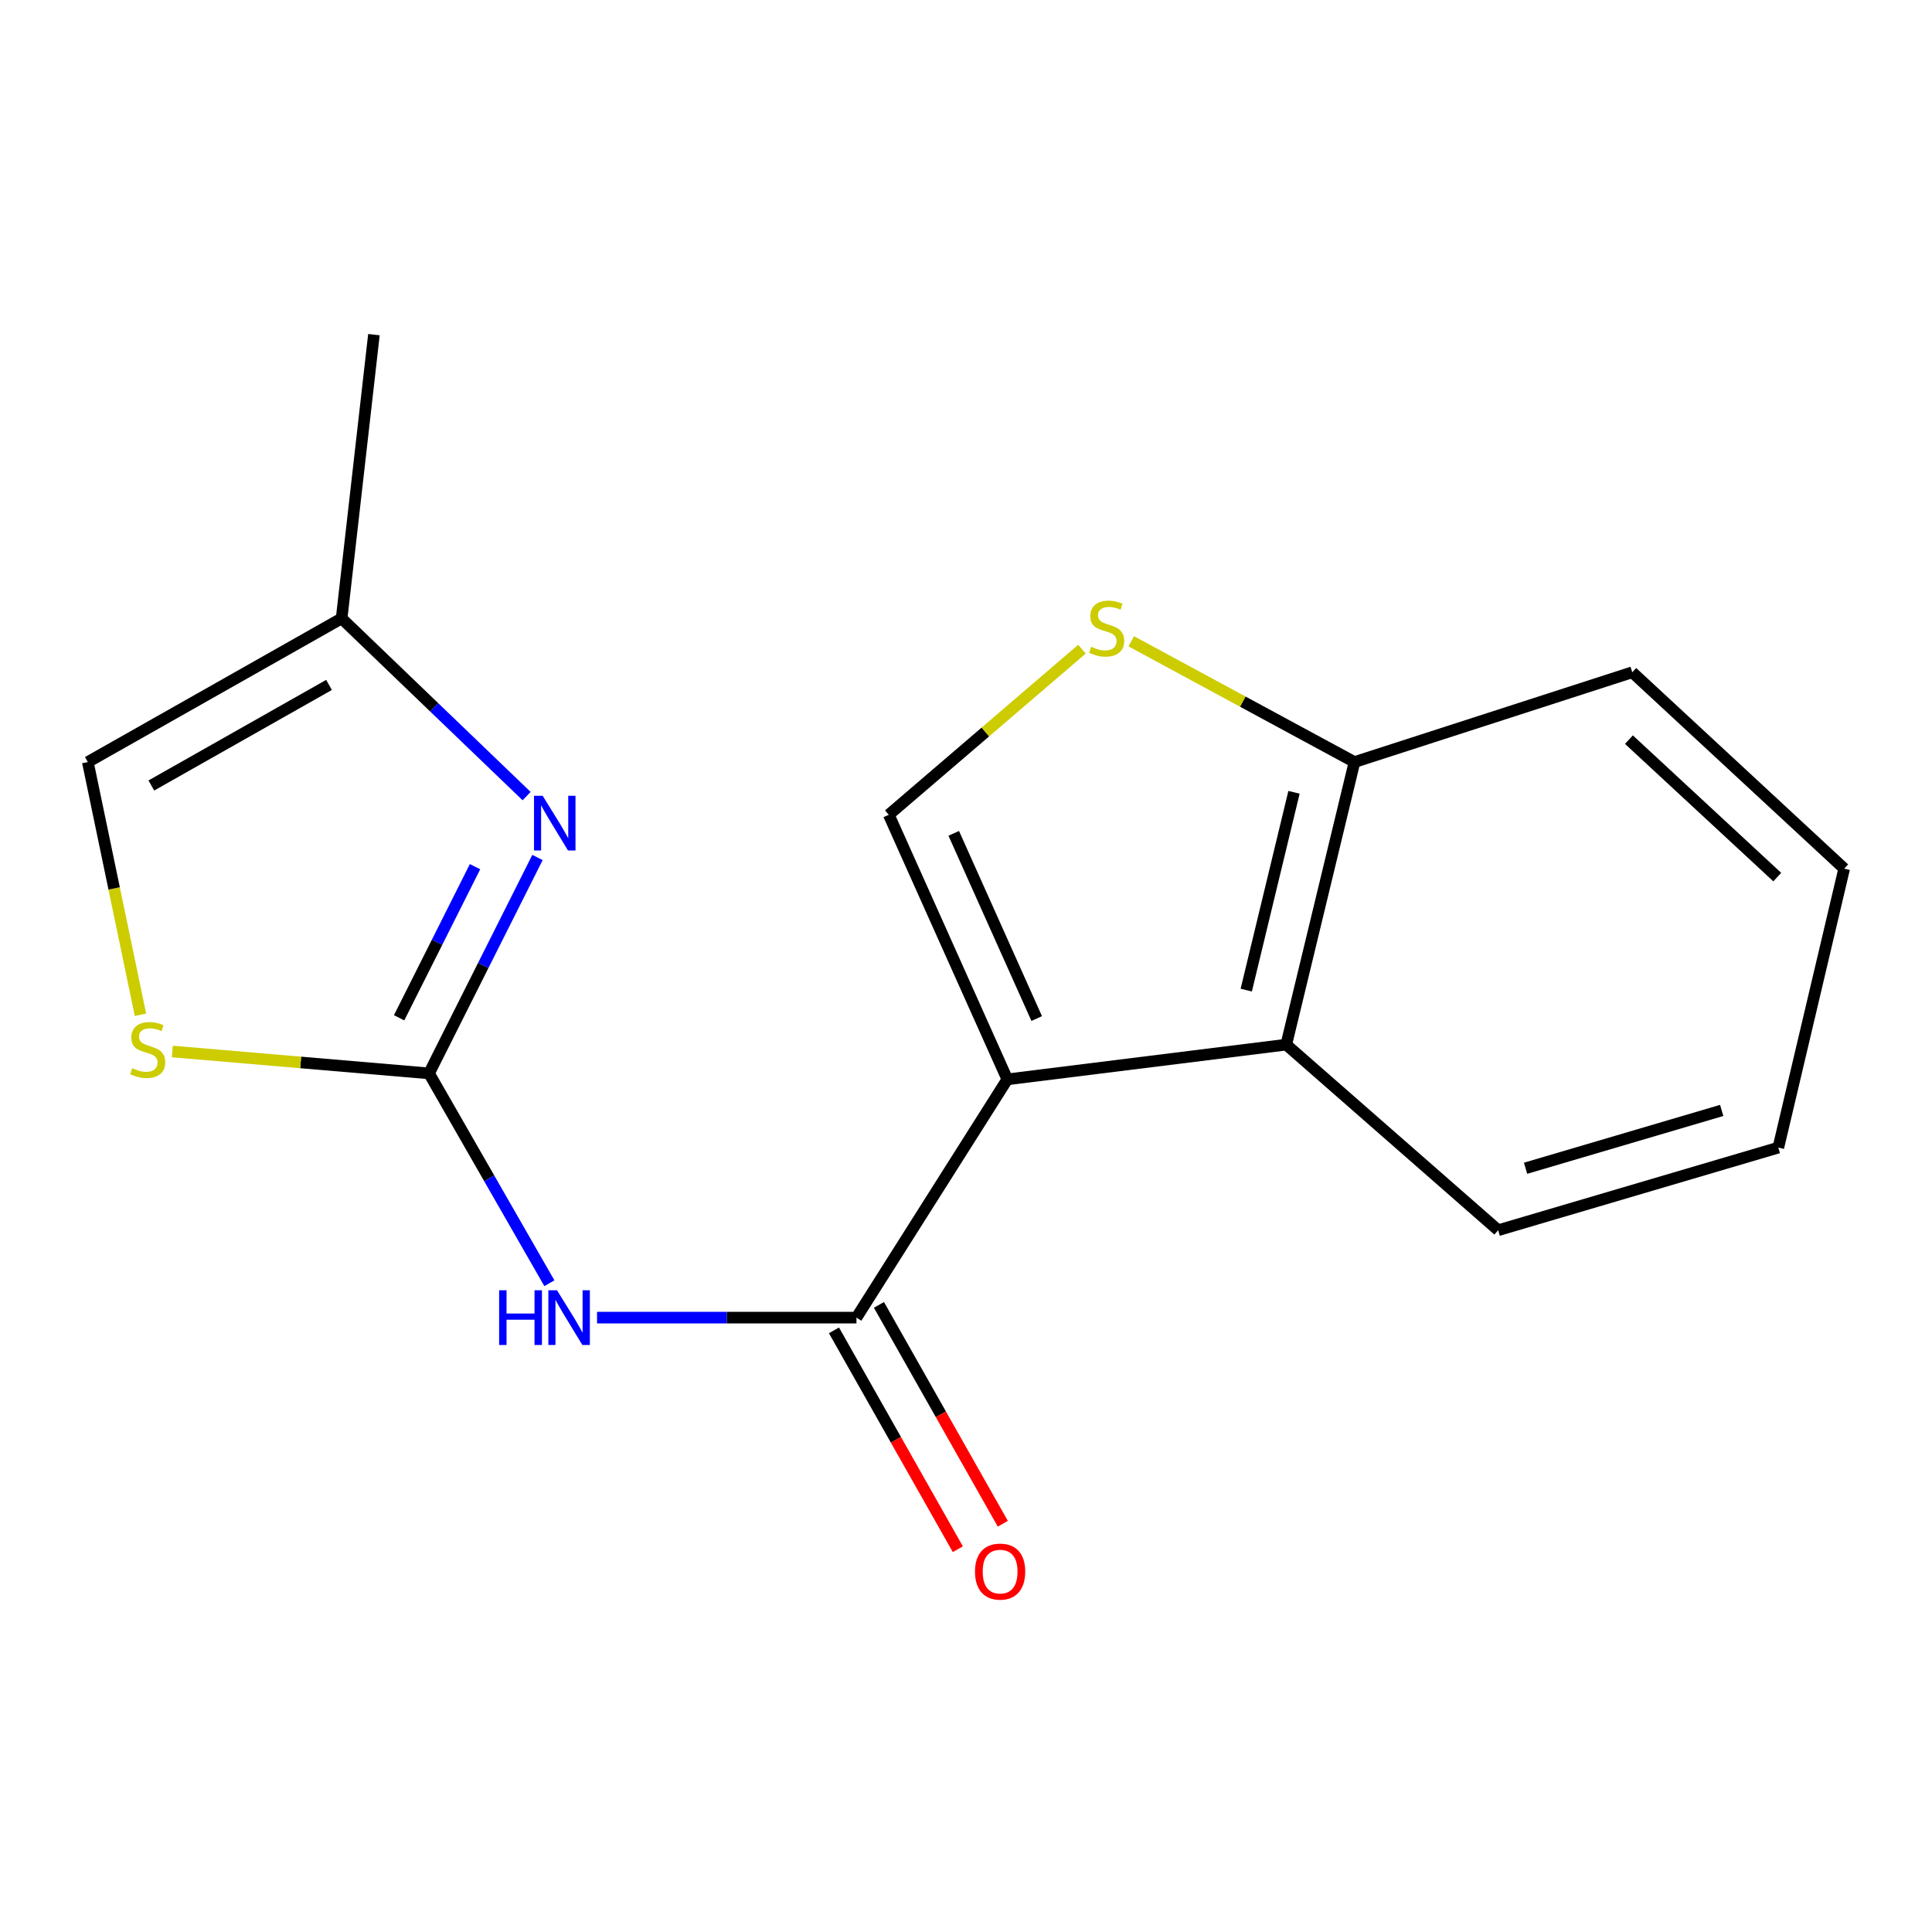 <?xml version='1.0' encoding='iso-8859-1'?>
<svg version='1.1' baseProfile='full'
              xmlns='http://www.w3.org/2000/svg'
                      xmlns:rdkit='http://www.rdkit.org/xml'
                      xmlns:xlink='http://www.w3.org/1999/xlink'
                  xml:space='preserve'
width='1000px' height='1000px' viewBox='0 0 1000 1000'>
<!-- END OF HEADER -->
<rect style='opacity:1.0;fill:#FFFFFF;stroke:none' width='1000' height='1000' x='0' y='0'> </rect>
<path class='bond-0' d='M 521.387,558.672 L 443.299,682.002' style='fill:none;fill-rule:evenodd;stroke:#000000;stroke-width:6px;stroke-linecap:butt;stroke-linejoin:miter;stroke-opacity:1' />
<path class='bond-3' d='M 521.387,558.672 L 460.034,421.727' style='fill:none;fill-rule:evenodd;stroke:#000000;stroke-width:6px;stroke-linecap:butt;stroke-linejoin:miter;stroke-opacity:1' />
<path class='bond-3' d='M 536.599,527.192 L 493.652,431.331' style='fill:none;fill-rule:evenodd;stroke:#000000;stroke-width:6px;stroke-linecap:butt;stroke-linejoin:miter;stroke-opacity:1' />
<path class='bond-5' d='M 521.387,558.672 L 665.764,540.703' style='fill:none;fill-rule:evenodd;stroke:#000000;stroke-width:6px;stroke-linecap:butt;stroke-linejoin:miter;stroke-opacity:1' />
<path class='bond-2' d='M 443.299,682.002 L 376.163,682.002' style='fill:none;fill-rule:evenodd;stroke:#000000;stroke-width:6px;stroke-linecap:butt;stroke-linejoin:miter;stroke-opacity:1' />
<path class='bond-2' d='M 376.163,682.002 L 309.026,682.002' style='fill:none;fill-rule:evenodd;stroke:#0000FF;stroke-width:6px;stroke-linecap:butt;stroke-linejoin:miter;stroke-opacity:1' />
<path class='bond-11' d='M 431.658,688.591 L 463.716,745.23' style='fill:none;fill-rule:evenodd;stroke:#000000;stroke-width:6px;stroke-linecap:butt;stroke-linejoin:miter;stroke-opacity:1' />
<path class='bond-11' d='M 463.716,745.23 L 495.774,801.869' style='fill:none;fill-rule:evenodd;stroke:#FF0000;stroke-width:6px;stroke-linecap:butt;stroke-linejoin:miter;stroke-opacity:1' />
<path class='bond-11' d='M 454.94,675.413 L 486.998,732.052' style='fill:none;fill-rule:evenodd;stroke:#000000;stroke-width:6px;stroke-linecap:butt;stroke-linejoin:miter;stroke-opacity:1' />
<path class='bond-11' d='M 486.998,732.052 L 519.057,788.691' style='fill:none;fill-rule:evenodd;stroke:#FF0000;stroke-width:6px;stroke-linecap:butt;stroke-linejoin:miter;stroke-opacity:1' />
<path class='bond-1' d='M 222.068,555.58 L 253.213,609.89' style='fill:none;fill-rule:evenodd;stroke:#000000;stroke-width:6px;stroke-linecap:butt;stroke-linejoin:miter;stroke-opacity:1' />
<path class='bond-1' d='M 253.213,609.89 L 284.358,664.199' style='fill:none;fill-rule:evenodd;stroke:#0000FF;stroke-width:6px;stroke-linecap:butt;stroke-linejoin:miter;stroke-opacity:1' />
<path class='bond-4' d='M 222.068,555.58 L 250.135,499.708' style='fill:none;fill-rule:evenodd;stroke:#000000;stroke-width:6px;stroke-linecap:butt;stroke-linejoin:miter;stroke-opacity:1' />
<path class='bond-4' d='M 250.135,499.708 L 278.203,443.836' style='fill:none;fill-rule:evenodd;stroke:#0000FF;stroke-width:6px;stroke-linecap:butt;stroke-linejoin:miter;stroke-opacity:1' />
<path class='bond-4' d='M 206.582,526.81 L 226.229,487.699' style='fill:none;fill-rule:evenodd;stroke:#000000;stroke-width:6px;stroke-linecap:butt;stroke-linejoin:miter;stroke-opacity:1' />
<path class='bond-4' d='M 226.229,487.699 L 245.877,448.588' style='fill:none;fill-rule:evenodd;stroke:#0000FF;stroke-width:6px;stroke-linecap:butt;stroke-linejoin:miter;stroke-opacity:1' />
<path class='bond-7' d='M 222.068,555.58 L 155.622,549.918' style='fill:none;fill-rule:evenodd;stroke:#000000;stroke-width:6px;stroke-linecap:butt;stroke-linejoin:miter;stroke-opacity:1' />
<path class='bond-7' d='M 155.622,549.918 L 89.177,544.255' style='fill:none;fill-rule:evenodd;stroke:#CCCC00;stroke-width:6px;stroke-linecap:butt;stroke-linejoin:miter;stroke-opacity:1' />
<path class='bond-6' d='M 460.034,421.727 L 510.026,378.87' style='fill:none;fill-rule:evenodd;stroke:#000000;stroke-width:6px;stroke-linecap:butt;stroke-linejoin:miter;stroke-opacity:1' />
<path class='bond-6' d='M 510.026,378.87 L 560.019,336.013' style='fill:none;fill-rule:evenodd;stroke:#CCCC00;stroke-width:6px;stroke-linecap:butt;stroke-linejoin:miter;stroke-opacity:1' />
<path class='bond-8' d='M 272.573,412.061 L 224.699,366.071' style='fill:none;fill-rule:evenodd;stroke:#0000FF;stroke-width:6px;stroke-linecap:butt;stroke-linejoin:miter;stroke-opacity:1' />
<path class='bond-8' d='M 224.699,366.071 L 176.826,320.081' style='fill:none;fill-rule:evenodd;stroke:#000000;stroke-width:6px;stroke-linecap:butt;stroke-linejoin:miter;stroke-opacity:1' />
<path class='bond-10' d='M 665.764,540.703 L 701.077,394.439' style='fill:none;fill-rule:evenodd;stroke:#000000;stroke-width:6px;stroke-linecap:butt;stroke-linejoin:miter;stroke-opacity:1' />
<path class='bond-10' d='M 645.055,512.485 L 669.775,410.1' style='fill:none;fill-rule:evenodd;stroke:#000000;stroke-width:6px;stroke-linecap:butt;stroke-linejoin:miter;stroke-opacity:1' />
<path class='bond-12' d='M 665.764,540.703 L 775.45,636.76' style='fill:none;fill-rule:evenodd;stroke:#000000;stroke-width:6px;stroke-linecap:butt;stroke-linejoin:miter;stroke-opacity:1' />
<path class='bond-17' d='M 585.538,331.93 L 643.308,363.185' style='fill:none;fill-rule:evenodd;stroke:#CCCC00;stroke-width:6px;stroke-linecap:butt;stroke-linejoin:miter;stroke-opacity:1' />
<path class='bond-17' d='M 643.308,363.185 L 701.077,394.439' style='fill:none;fill-rule:evenodd;stroke:#000000;stroke-width:6px;stroke-linecap:butt;stroke-linejoin:miter;stroke-opacity:1' />
<path class='bond-9' d='M 72.71,525.252 L 59.082,459.846' style='fill:none;fill-rule:evenodd;stroke:#CCCC00;stroke-width:6px;stroke-linecap:butt;stroke-linejoin:miter;stroke-opacity:1' />
<path class='bond-9' d='M 59.082,459.846 L 45.455,394.439' style='fill:none;fill-rule:evenodd;stroke:#000000;stroke-width:6px;stroke-linecap:butt;stroke-linejoin:miter;stroke-opacity:1' />
<path class='bond-13' d='M 176.826,320.081 L 193.546,173.208' style='fill:none;fill-rule:evenodd;stroke:#000000;stroke-width:6px;stroke-linecap:butt;stroke-linejoin:miter;stroke-opacity:1' />
<path class='bond-19' d='M 176.826,320.081 L 45.455,394.439' style='fill:none;fill-rule:evenodd;stroke:#000000;stroke-width:6px;stroke-linecap:butt;stroke-linejoin:miter;stroke-opacity:1' />
<path class='bond-19' d='M 170.298,354.517 L 78.338,406.568' style='fill:none;fill-rule:evenodd;stroke:#000000;stroke-width:6px;stroke-linecap:butt;stroke-linejoin:miter;stroke-opacity:1' />
<path class='bond-14' d='M 701.077,394.439 L 844.859,347.964' style='fill:none;fill-rule:evenodd;stroke:#000000;stroke-width:6px;stroke-linecap:butt;stroke-linejoin:miter;stroke-opacity:1' />
<path class='bond-15' d='M 775.45,636.76 L 920.465,594' style='fill:none;fill-rule:evenodd;stroke:#000000;stroke-width:6px;stroke-linecap:butt;stroke-linejoin:miter;stroke-opacity:1' />
<path class='bond-15' d='M 789.636,604.686 L 891.147,574.754' style='fill:none;fill-rule:evenodd;stroke:#000000;stroke-width:6px;stroke-linecap:butt;stroke-linejoin:miter;stroke-opacity:1' />
<path class='bond-18' d='M 844.859,347.964 L 954.545,449.609' style='fill:none;fill-rule:evenodd;stroke:#000000;stroke-width:6px;stroke-linecap:butt;stroke-linejoin:miter;stroke-opacity:1' />
<path class='bond-18' d='M 843.128,382.833 L 919.908,453.985' style='fill:none;fill-rule:evenodd;stroke:#000000;stroke-width:6px;stroke-linecap:butt;stroke-linejoin:miter;stroke-opacity:1' />
<path class='bond-16' d='M 920.465,594 L 954.545,449.609' style='fill:none;fill-rule:evenodd;stroke:#000000;stroke-width:6px;stroke-linecap:butt;stroke-linejoin:miter;stroke-opacity:1' />
<path  class='atom-3' d='M 258.348 667.842
L 262.188 667.842
L 262.188 679.882
L 276.668 679.882
L 276.668 667.842
L 280.508 667.842
L 280.508 696.162
L 276.668 696.162
L 276.668 683.082
L 262.188 683.082
L 262.188 696.162
L 258.348 696.162
L 258.348 667.842
' fill='#0000FF'/>
<path  class='atom-3' d='M 288.308 667.842
L 297.588 682.842
Q 298.508 684.322, 299.988 687.002
Q 301.468 689.682, 301.548 689.842
L 301.548 667.842
L 305.308 667.842
L 305.308 696.162
L 301.428 696.162
L 291.468 679.762
Q 290.308 677.842, 289.068 675.642
Q 287.868 673.442, 287.508 672.762
L 287.508 696.162
L 283.828 696.162
L 283.828 667.842
L 288.308 667.842
' fill='#0000FF'/>
<path  class='atom-5' d='M 280.877 411.892
L 290.157 426.892
Q 291.077 428.372, 292.557 431.052
Q 294.037 433.732, 294.117 433.892
L 294.117 411.892
L 297.877 411.892
L 297.877 440.212
L 293.997 440.212
L 284.037 423.812
Q 282.877 421.892, 281.637 419.692
Q 280.437 417.492, 280.077 416.812
L 280.077 440.212
L 276.397 440.212
L 276.397 411.892
L 280.877 411.892
' fill='#0000FF'/>
<path  class='atom-7' d='M 564.812 334.765
Q 565.132 334.885, 566.452 335.445
Q 567.772 336.005, 569.212 336.365
Q 570.692 336.685, 572.132 336.685
Q 574.812 336.685, 576.372 335.405
Q 577.932 334.085, 577.932 331.805
Q 577.932 330.245, 577.132 329.285
Q 576.372 328.325, 575.172 327.805
Q 573.972 327.285, 571.972 326.685
Q 569.452 325.925, 567.932 325.205
Q 566.452 324.485, 565.372 322.965
Q 564.332 321.445, 564.332 318.885
Q 564.332 315.325, 566.732 313.125
Q 569.172 310.925, 573.972 310.925
Q 577.252 310.925, 580.972 312.485
L 580.052 315.565
Q 576.652 314.165, 574.092 314.165
Q 571.332 314.165, 569.812 315.325
Q 568.292 316.445, 568.332 318.405
Q 568.332 319.925, 569.092 320.845
Q 569.892 321.765, 571.012 322.285
Q 572.172 322.805, 574.092 323.405
Q 576.652 324.205, 578.172 325.005
Q 579.692 325.805, 580.772 327.445
Q 581.892 329.045, 581.892 331.805
Q 581.892 335.725, 579.252 337.845
Q 576.652 339.925, 572.292 339.925
Q 569.772 339.925, 567.852 339.365
Q 565.972 338.845, 563.732 337.925
L 564.812 334.765
' fill='#CCCC00'/>
<path  class='atom-8' d='M 68.443 552.89
Q 68.763 553.01, 70.083 553.57
Q 71.403 554.13, 72.843 554.49
Q 74.323 554.81, 75.763 554.81
Q 78.443 554.81, 80.003 553.53
Q 81.563 552.21, 81.563 549.93
Q 81.563 548.37, 80.763 547.41
Q 80.003 546.45, 78.803 545.93
Q 77.603 545.41, 75.603 544.81
Q 73.083 544.05, 71.563 543.33
Q 70.083 542.61, 69.003 541.09
Q 67.963 539.57, 67.963 537.01
Q 67.963 533.45, 70.363 531.25
Q 72.803 529.05, 77.603 529.05
Q 80.883 529.05, 84.603 530.61
L 83.683 533.69
Q 80.283 532.29, 77.723 532.29
Q 74.963 532.29, 73.443 533.45
Q 71.923 534.57, 71.963 536.53
Q 71.963 538.05, 72.723 538.97
Q 73.523 539.89, 74.643 540.41
Q 75.803 540.93, 77.723 541.53
Q 80.283 542.33, 81.803 543.13
Q 83.323 543.93, 84.403 545.57
Q 85.523 547.17, 85.523 549.93
Q 85.523 553.85, 82.883 555.97
Q 80.283 558.05, 75.923 558.05
Q 73.403 558.05, 71.483 557.49
Q 69.603 556.97, 67.363 556.05
L 68.443 552.89
' fill='#CCCC00'/>
<path  class='atom-12' d='M 504.657 813.454
Q 504.657 806.654, 508.017 802.854
Q 511.377 799.054, 517.657 799.054
Q 523.937 799.054, 527.297 802.854
Q 530.657 806.654, 530.657 813.454
Q 530.657 820.334, 527.257 824.254
Q 523.857 828.134, 517.657 828.134
Q 511.417 828.134, 508.017 824.254
Q 504.657 820.374, 504.657 813.454
M 517.657 824.934
Q 521.977 824.934, 524.297 822.054
Q 526.657 819.134, 526.657 813.454
Q 526.657 807.894, 524.297 805.094
Q 521.977 802.254, 517.657 802.254
Q 513.337 802.254, 510.977 805.054
Q 508.657 807.854, 508.657 813.454
Q 508.657 819.174, 510.977 822.054
Q 513.337 824.934, 517.657 824.934
' fill='#FF0000'/>
</svg>
